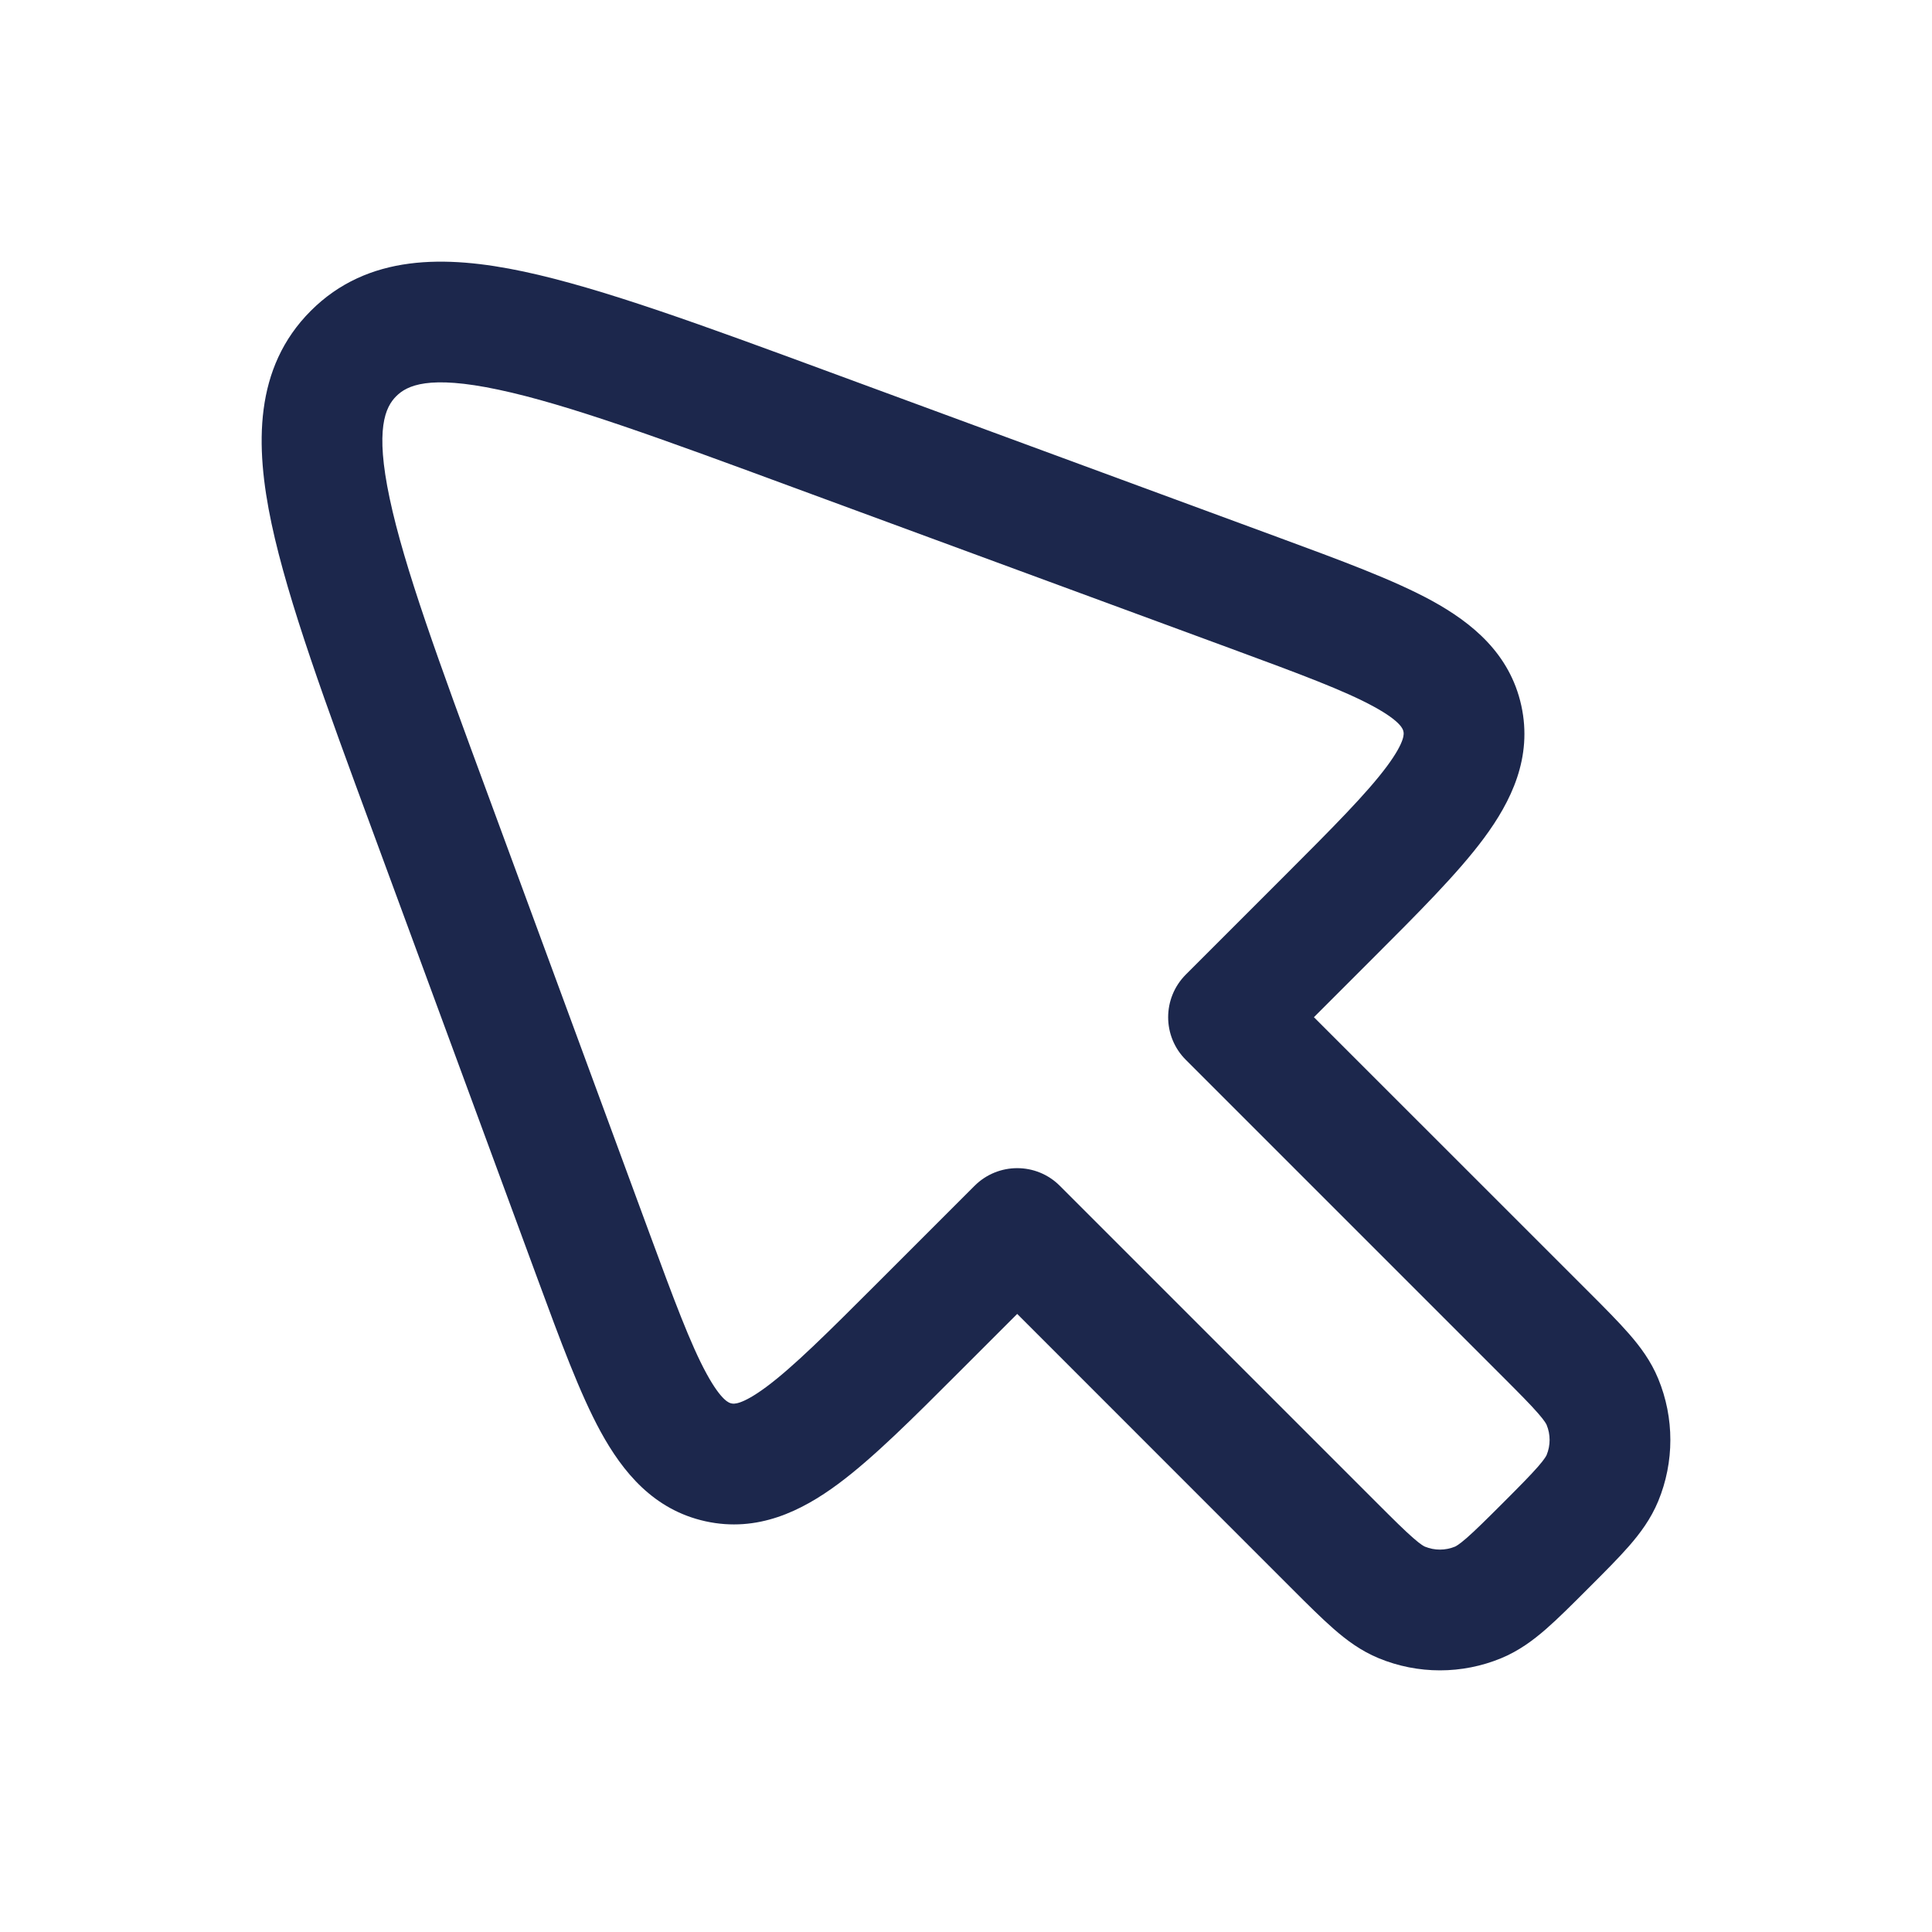 <?xml version="1.0" encoding="utf-8"?><!-- Uploaded to: SVG Repo, www.svgrepo.com, Generator: SVG Repo Mixer Tools -->
<svg width="800px" height="800px" viewBox="0 0 24 24" fill="none" xmlns="http://www.w3.org/2000/svg">
<path fill-rule="evenodd" clip-rule="evenodd" d="M10.317 4.626L15.884 6.677C16.654 6.961 17.31 7.202 17.786 7.462C18.284 7.735 18.756 8.118 18.898 8.764C19.04 9.41 18.772 9.956 18.434 10.412C18.111 10.848 17.616 11.342 17.036 11.922L16.322 12.636L19.747 16.06C19.937 16.25 20.105 16.419 20.236 16.569C20.375 16.728 20.508 16.906 20.599 17.127C20.8 17.614 20.8 18.161 20.599 18.648C20.508 18.868 20.375 19.047 20.236 19.206C20.105 19.356 19.937 19.524 19.747 19.714L19.714 19.747C19.524 19.937 19.356 20.105 19.206 20.236C19.047 20.375 18.868 20.508 18.648 20.599C18.161 20.8 17.614 20.8 17.127 20.599C16.906 20.508 16.728 20.375 16.569 20.236C16.419 20.105 16.25 19.937 16.06 19.747L12.636 16.322L11.922 17.036C11.342 17.616 10.848 18.111 10.412 18.434C9.956 18.772 9.41 19.04 8.764 18.898C8.118 18.756 7.735 18.284 7.462 17.786C7.202 17.31 6.961 16.654 6.677 15.884L4.626 10.317C4.045 8.741 3.58 7.477 3.373 6.504C3.167 5.533 3.155 4.567 3.861 3.861C4.567 3.155 5.533 3.167 6.504 3.373C7.477 3.58 8.741 4.045 10.317 4.626ZM6.193 4.841C5.325 4.656 5.056 4.788 4.922 4.922C4.788 5.056 4.656 5.325 4.841 6.193C5.022 7.047 5.447 8.208 6.057 9.861L8.064 15.31C8.374 16.151 8.578 16.7 8.778 17.066C8.966 17.41 9.064 17.429 9.084 17.433C9.085 17.433 9.085 17.433 9.086 17.433C9.086 17.433 9.087 17.434 9.088 17.434C9.108 17.439 9.204 17.462 9.519 17.229C9.854 16.98 10.27 16.567 10.903 15.934L12.106 14.731C12.399 14.438 12.874 14.438 13.166 14.731L17.105 18.67C17.316 18.881 17.448 19.012 17.555 19.105C17.656 19.194 17.694 19.21 17.701 19.213C17.82 19.262 17.954 19.262 18.074 19.213C18.081 19.21 18.118 19.194 18.22 19.105C18.326 19.012 18.459 18.881 18.67 18.67C18.881 18.459 19.012 18.326 19.105 18.22C19.194 18.118 19.21 18.081 19.213 18.074C19.262 17.954 19.262 17.82 19.213 17.701C19.21 17.694 19.194 17.656 19.105 17.555C19.012 17.448 18.881 17.316 18.67 17.105L14.731 13.166C14.438 12.874 14.438 12.399 14.731 12.106L15.934 10.903C16.567 10.27 16.98 9.854 17.229 9.519C17.462 9.204 17.439 9.108 17.434 9.088C17.434 9.087 17.433 9.086 17.433 9.086C17.433 9.085 17.433 9.085 17.433 9.084C17.429 9.064 17.41 8.966 17.066 8.778C16.7 8.578 16.151 8.374 15.31 8.064L9.861 6.057C8.208 5.447 7.047 5.022 6.193 4.841Z" fill="#1C274C"/>
</svg>